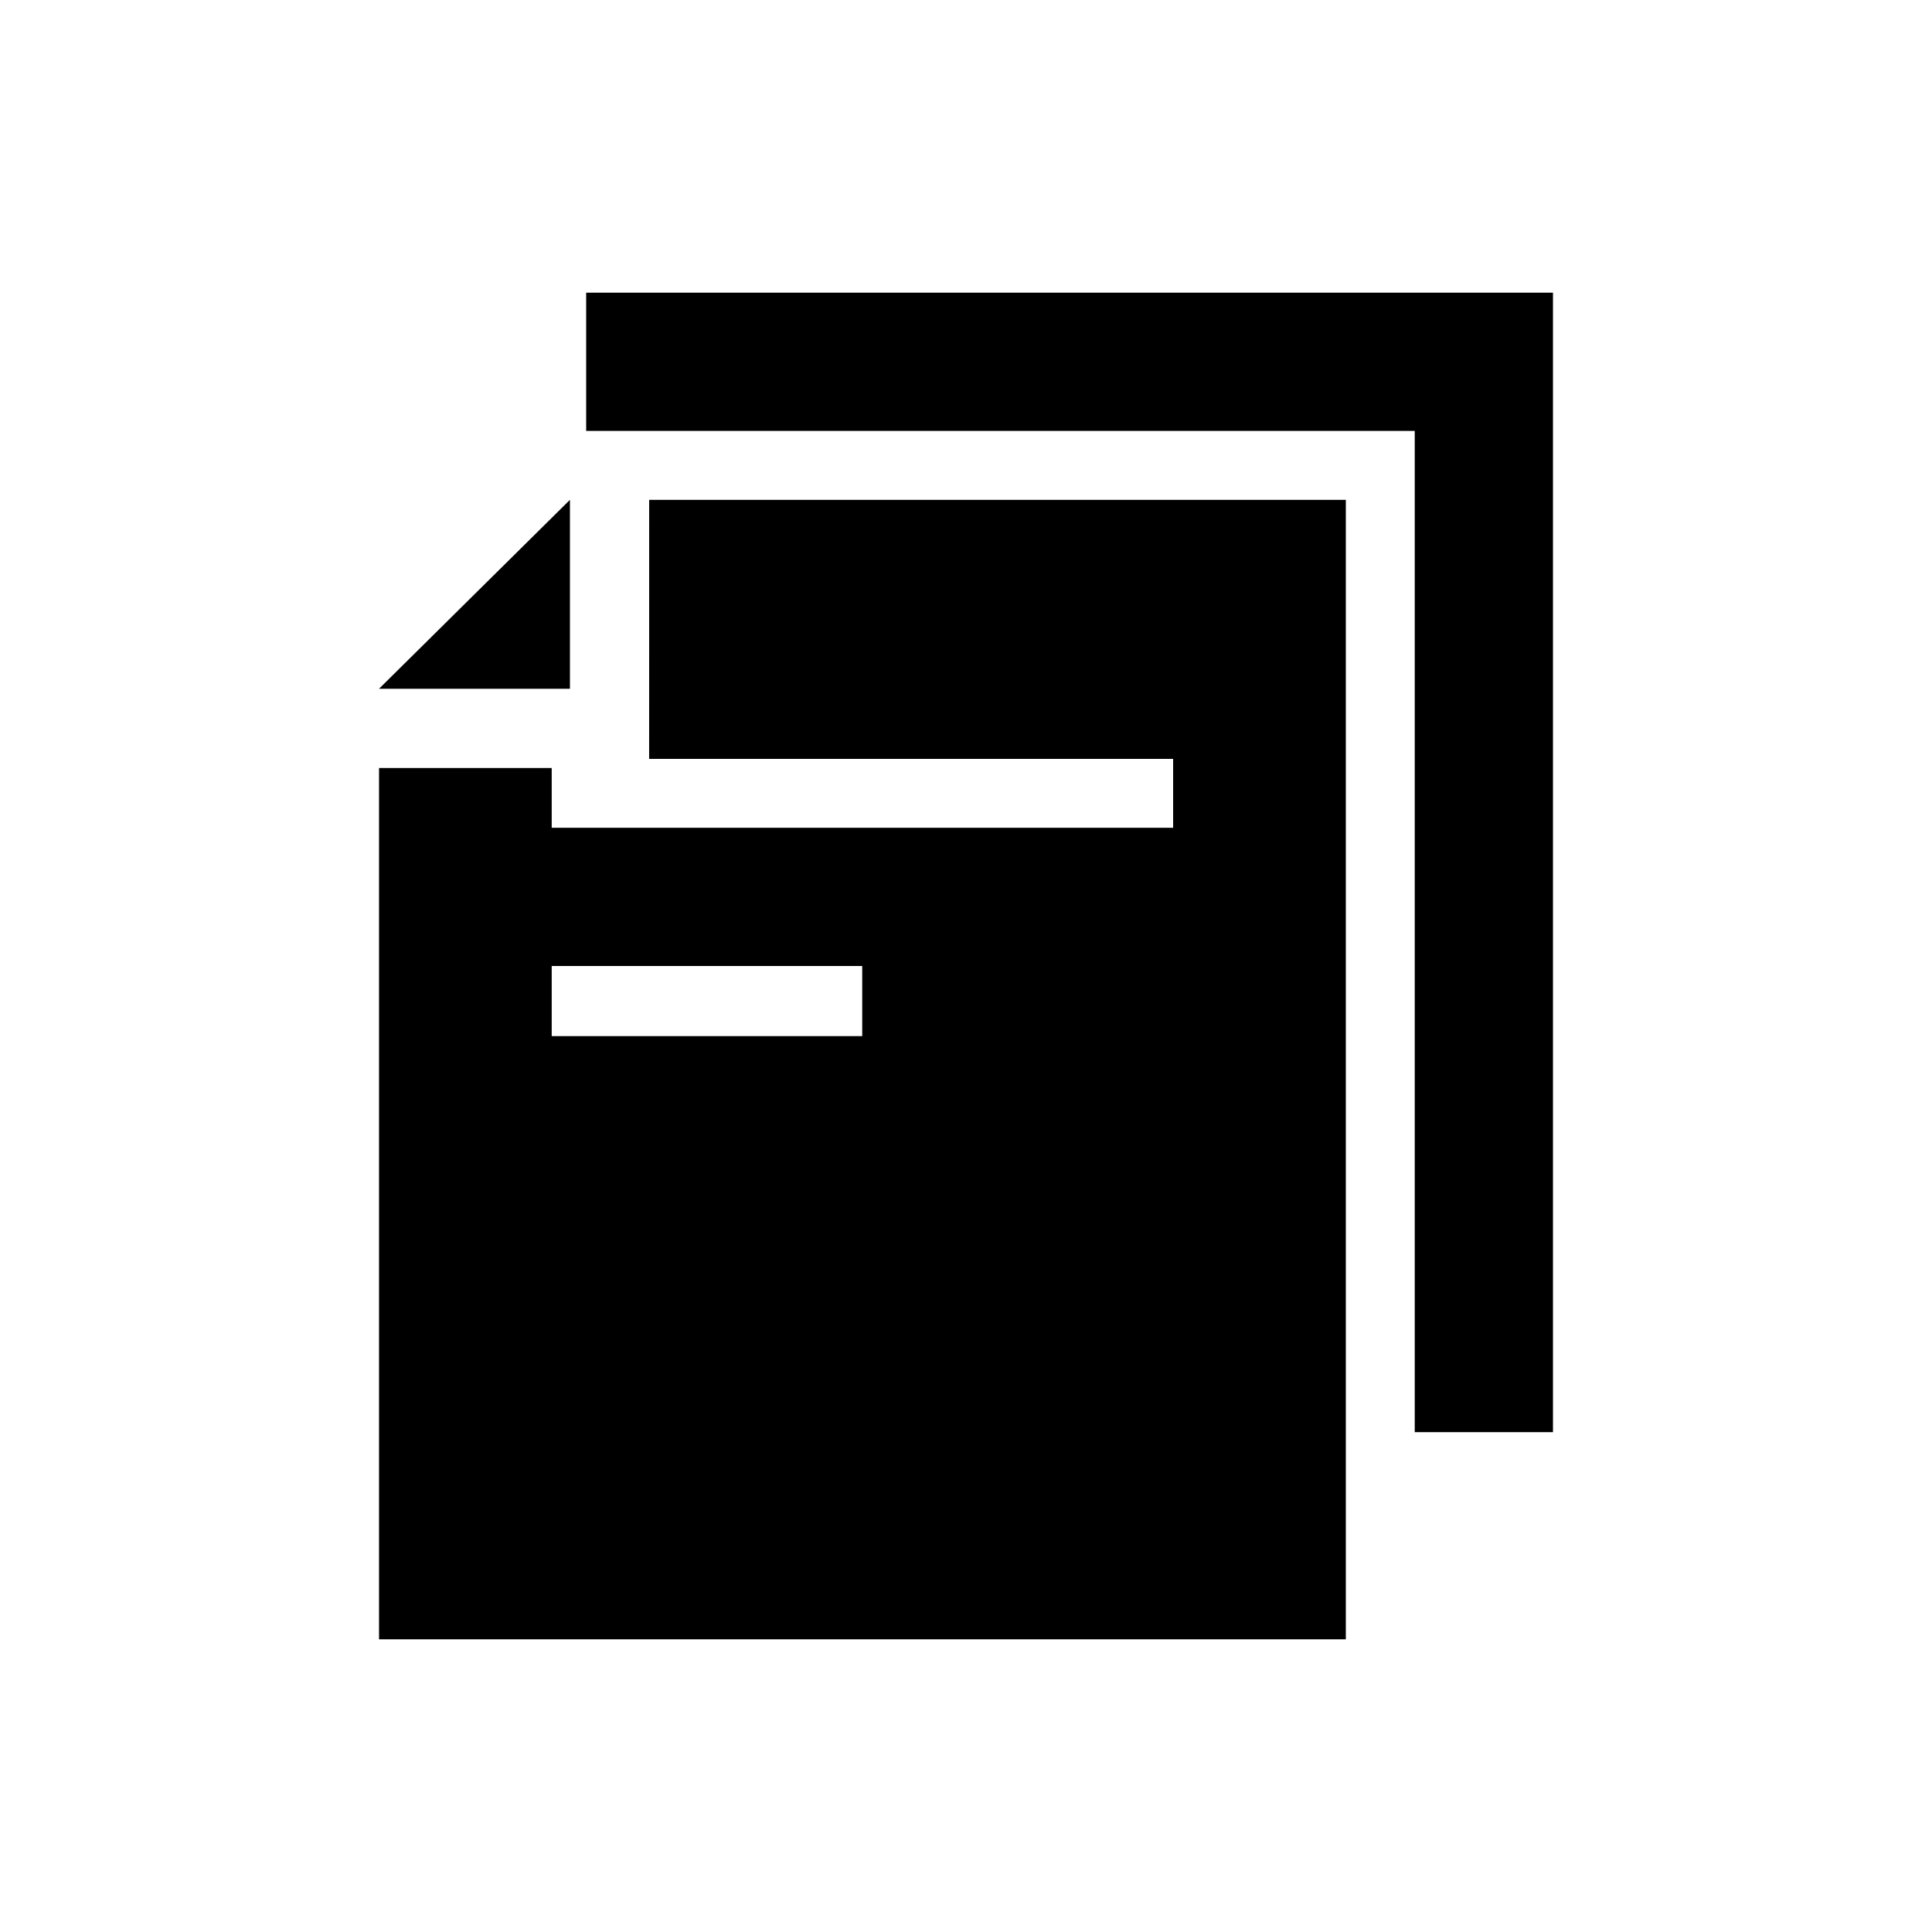 <?xml version="1.0" encoding="UTF-8"?>
<!-- Uploaded to: ICON Repo, www.svgrepo.com, Generator: ICON Repo Mixer Tools -->
<svg fill="#000000" width="800px" height="800px" version="1.1" viewBox="144 144 512 512" xmlns="http://www.w3.org/2000/svg">
 <g>
  <path d="m299.34 221.57v36.629h219.58v265.34h36.633v-301.97z"/>
  <path d="m316.03 345.11h138.86v18.262h-164.68v-15.848h-45.762v230.91h256.21v-301.97h-184.62zm56.469 73.473h-82.289v-18.578h82.289z"/>
  <path d="m295.04 276.46-50.59 50.066h50.59z"/>
 </g>
</svg>